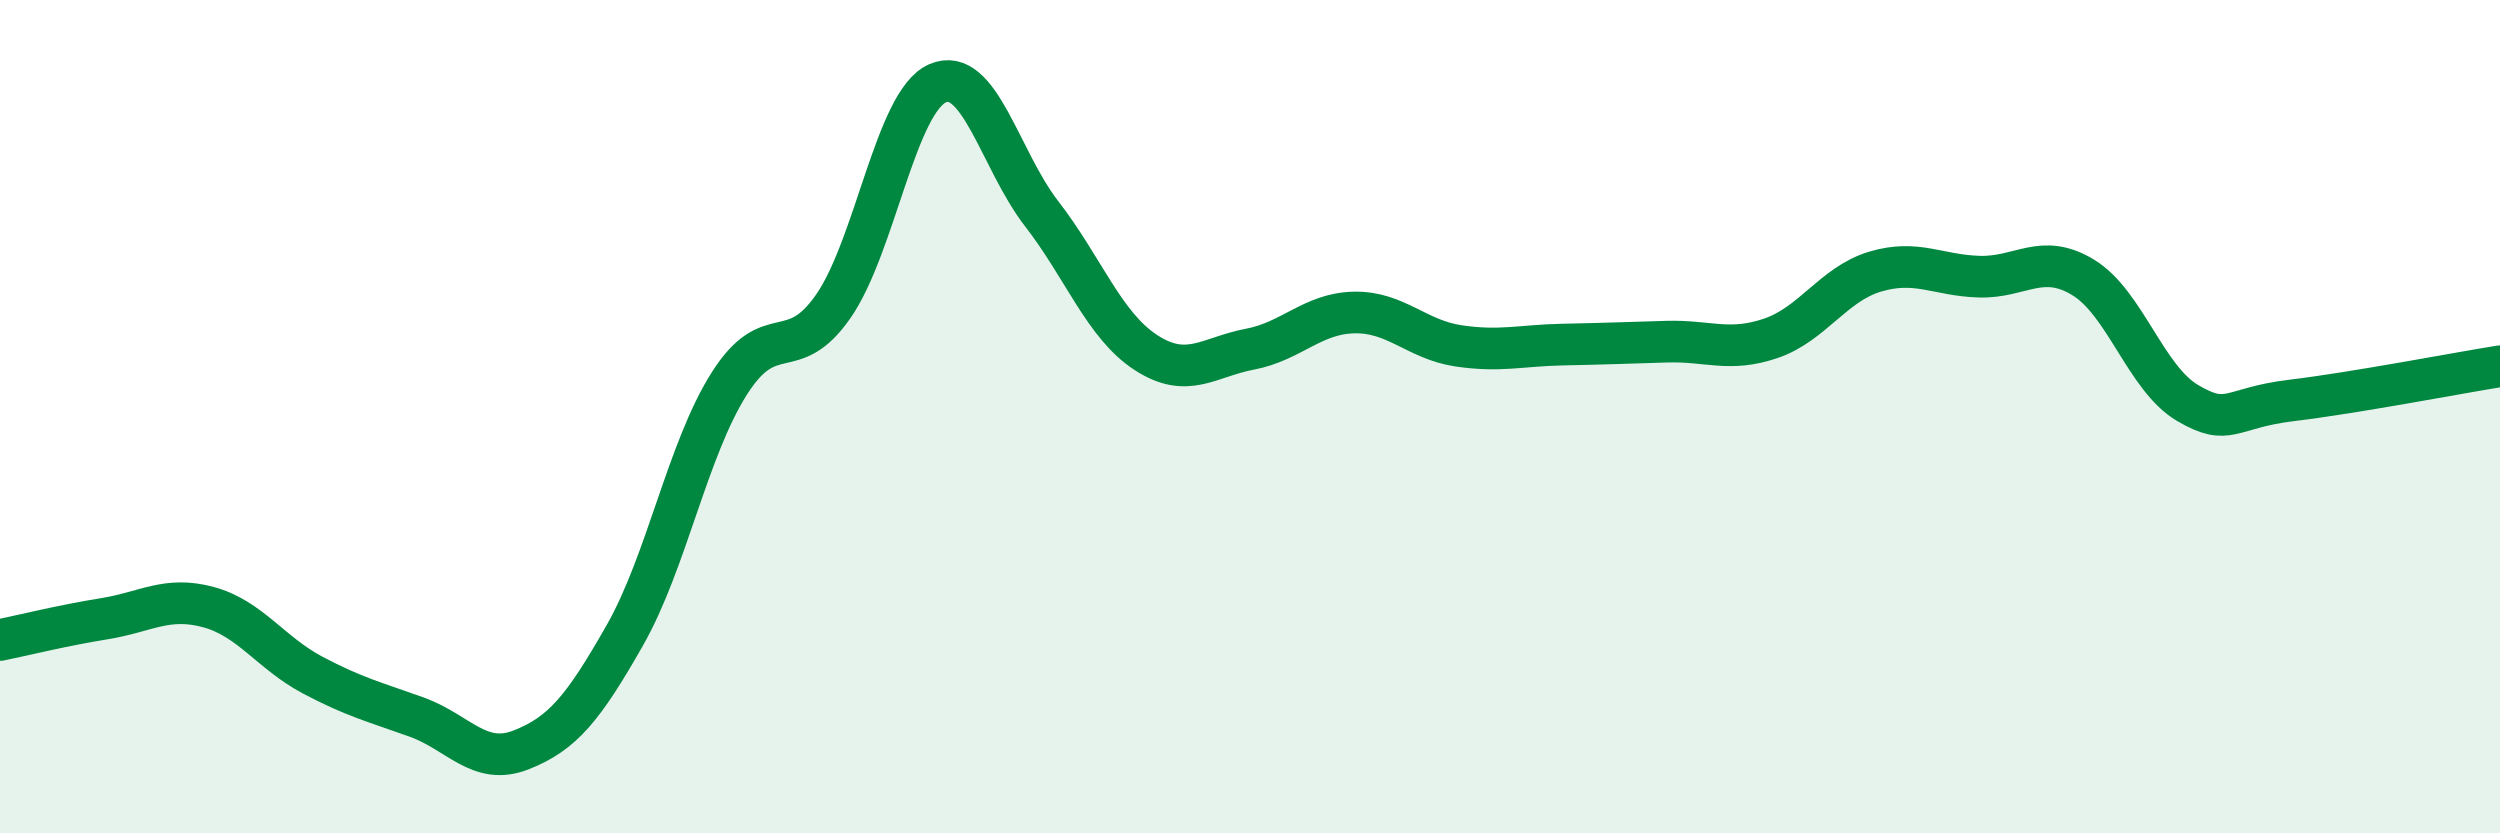 
    <svg width="60" height="20" viewBox="0 0 60 20" xmlns="http://www.w3.org/2000/svg">
      <path
        d="M 0,15.36 C 0.5,15.26 1.5,15.01 2.5,14.85 C 3.5,14.69 4,14.3 5,14.57 C 6,14.84 6.5,15.67 7.5,16.2 C 8.5,16.73 9,16.85 10,17.21 C 11,17.57 11.5,18.39 12.5,18 C 13.5,17.61 14,17 15,15.24 C 16,13.48 16.5,10.79 17.5,9.21 C 18.5,7.63 19,8.79 20,7.35 C 21,5.91 21.5,2.44 22.5,2 C 23.5,1.56 24,3.84 25,5.13 C 26,6.42 26.5,7.81 27.5,8.46 C 28.5,9.11 29,8.57 30,8.38 C 31,8.19 31.5,7.52 32.5,7.5 C 33.5,7.48 34,8.15 35,8.3 C 36,8.45 36.5,8.29 37.5,8.27 C 38.5,8.25 39,8.23 40,8.2 C 41,8.17 41.5,8.46 42.5,8.12 C 43.5,7.78 44,6.82 45,6.52 C 46,6.22 46.5,6.61 47.5,6.64 C 48.5,6.67 49,6.05 50,6.66 C 51,7.27 51.5,9.08 52.5,9.67 C 53.5,10.26 53.5,9.79 55,9.61 C 56.5,9.43 59,8.95 60,8.79L60 20L0 20Z"
        fill="#008740"
        opacity="0.1"
        stroke-linecap="round"
        stroke-linejoin="round"
      />
      <path
        d="M 0,15.36 C 0.5,15.26 1.5,15.01 2.5,14.85 C 3.5,14.69 4,14.3 5,14.57 C 6,14.84 6.5,15.67 7.5,16.2 C 8.5,16.73 9,16.85 10,17.21 C 11,17.57 11.5,18.39 12.5,18 C 13.5,17.61 14,17 15,15.24 C 16,13.48 16.5,10.79 17.5,9.21 C 18.5,7.63 19,8.79 20,7.35 C 21,5.91 21.5,2.44 22.5,2 C 23.5,1.56 24,3.84 25,5.13 C 26,6.42 26.5,7.81 27.5,8.46 C 28.5,9.11 29,8.57 30,8.38 C 31,8.19 31.5,7.52 32.5,7.5 C 33.5,7.48 34,8.15 35,8.3 C 36,8.45 36.5,8.29 37.5,8.27 C 38.5,8.25 39,8.23 40,8.2 C 41,8.17 41.5,8.46 42.5,8.12 C 43.5,7.78 44,6.82 45,6.52 C 46,6.22 46.5,6.61 47.5,6.64 C 48.5,6.67 49,6.05 50,6.66 C 51,7.27 51.5,9.08 52.5,9.67 C 53.5,10.26 53.5,9.79 55,9.61 C 56.5,9.43 59,8.95 60,8.79"
        stroke="#008740"
        stroke-width="1"
        fill="none"
        stroke-linecap="round"
        stroke-linejoin="round"
      />
    </svg>
  